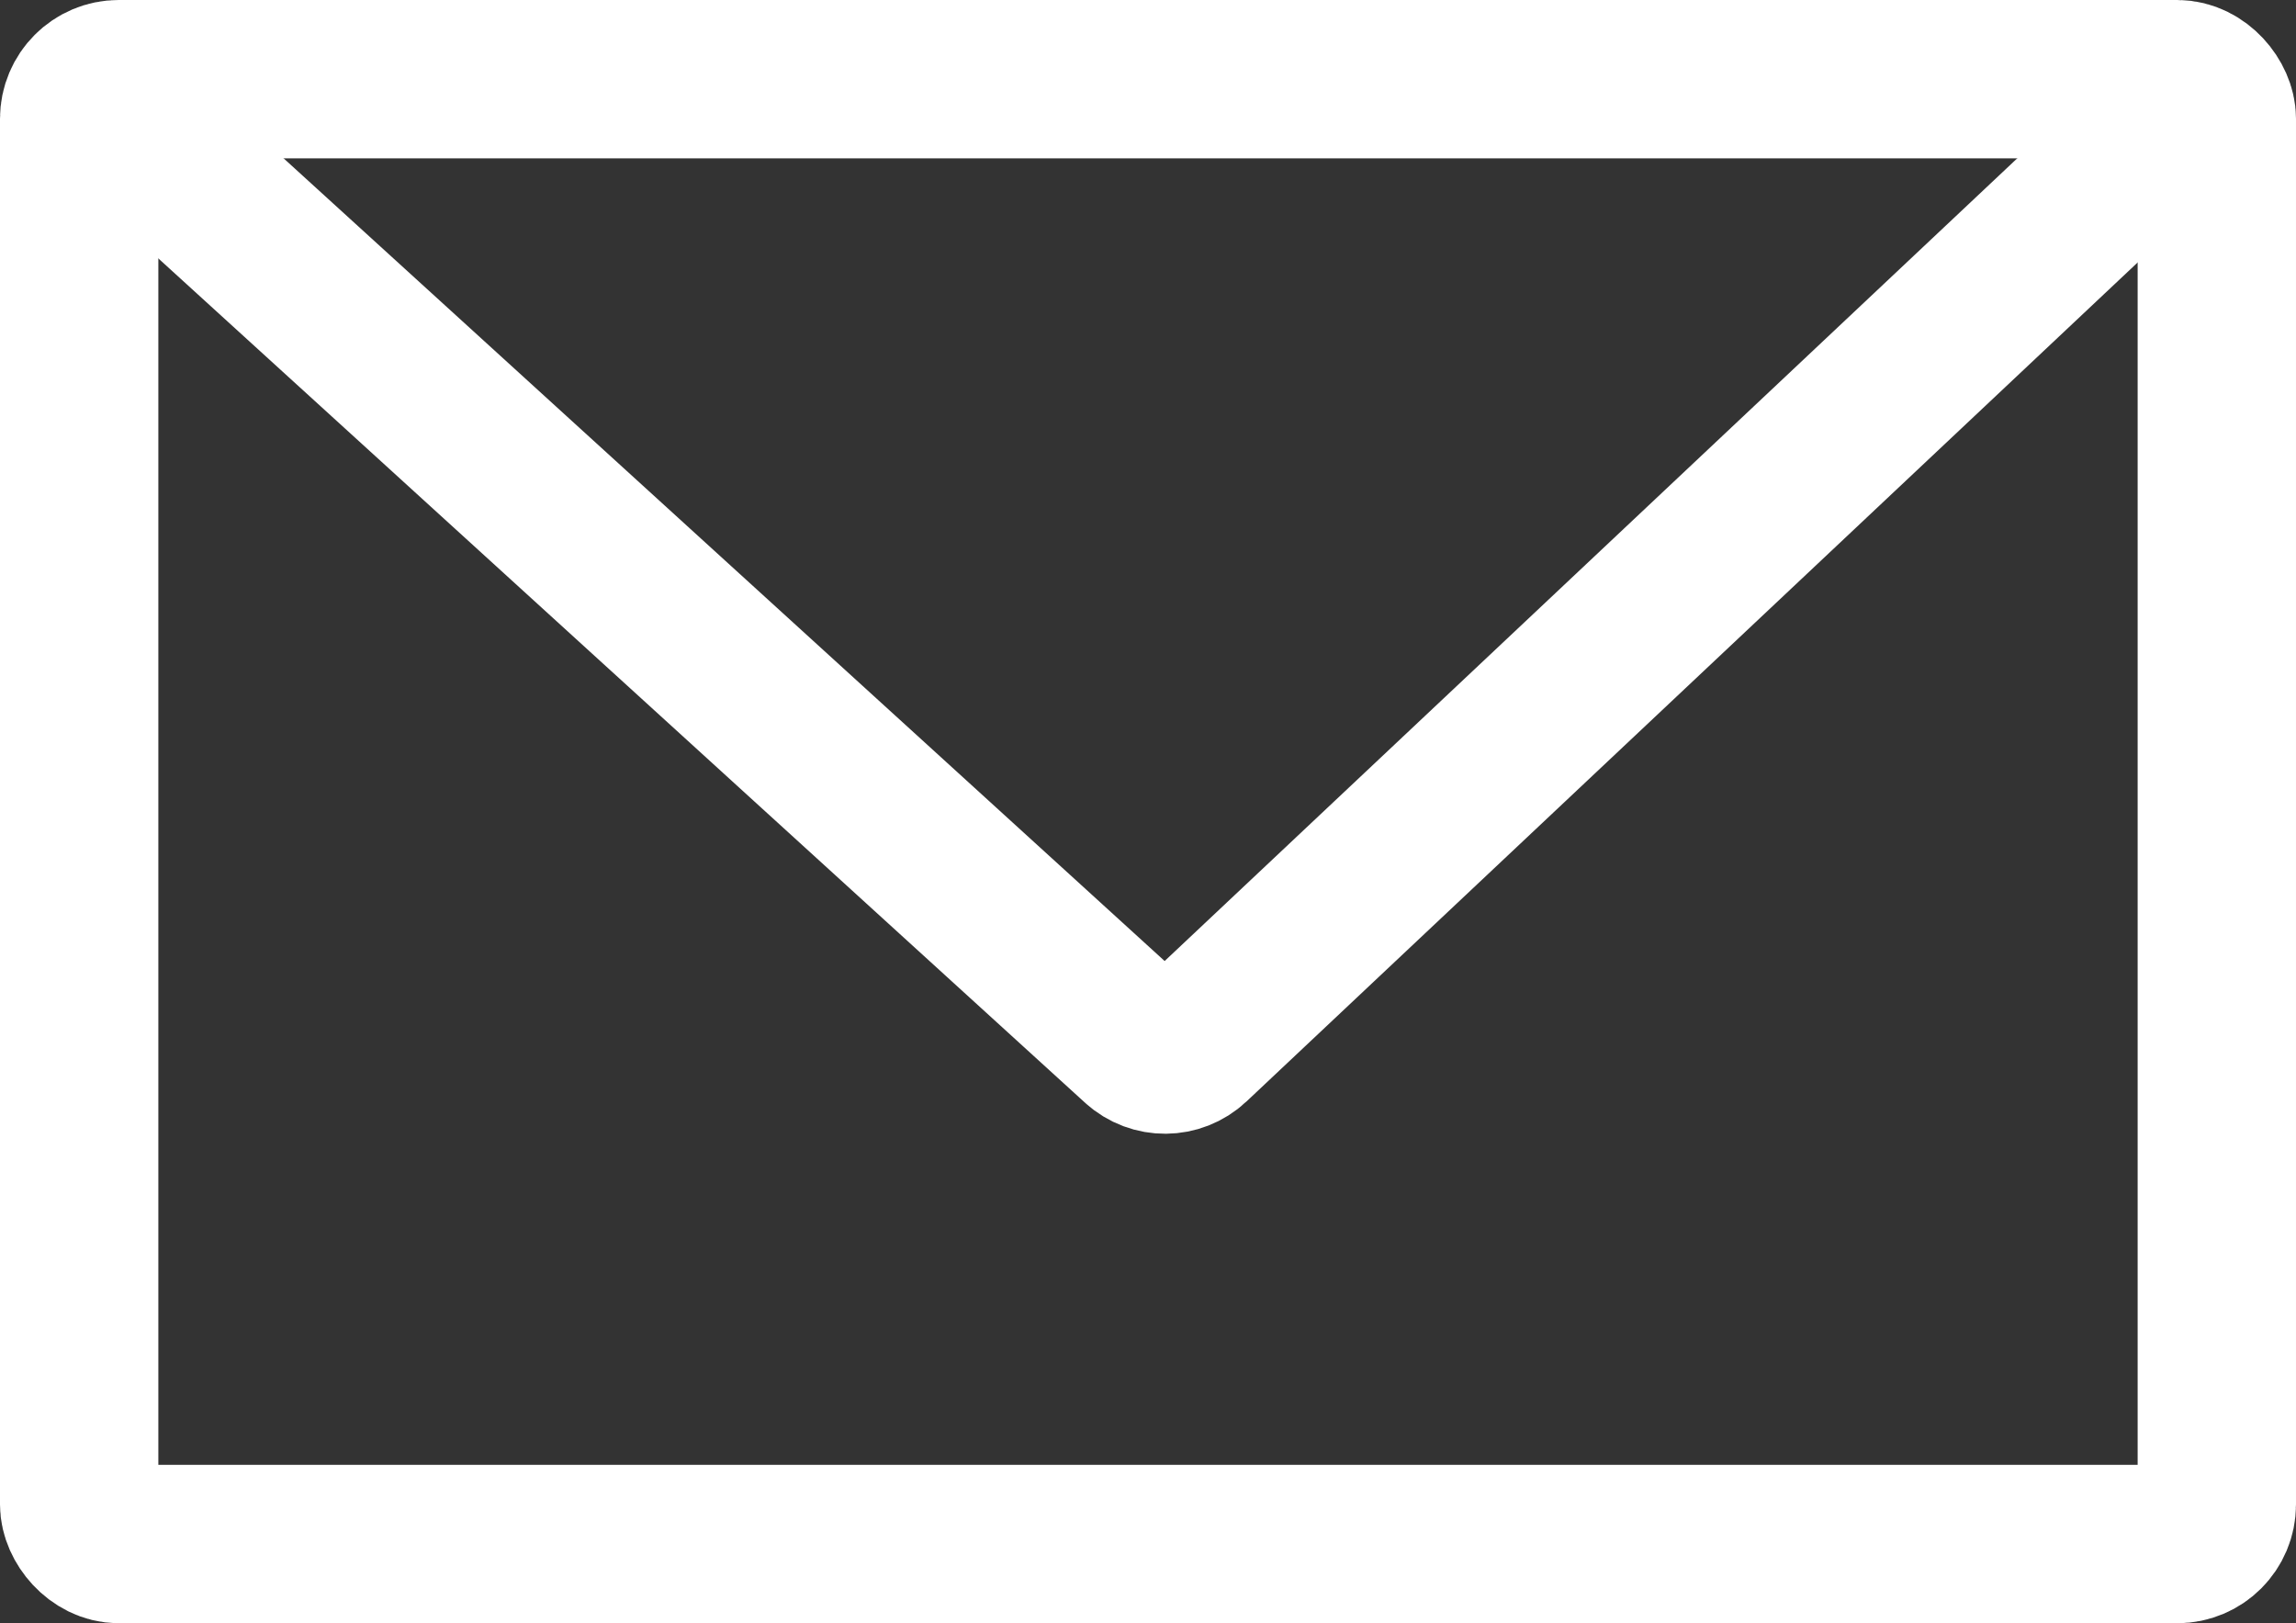 <?xml version="1.0" encoding="UTF-8"?> <svg xmlns="http://www.w3.org/2000/svg" width="58" height="41" viewBox="0 0 58 41" fill="none"><rect x="0" y="0" width="58" height="41" fill="#333333" stroke="none"/><rect x="2" y="2" width="54" height="37" rx="1" stroke="white" stroke-width="4"></rect><path d="M2 2L28.758 26.376C29.144 26.728 29.736 26.723 30.117 26.365L56 2" stroke="white" stroke-width="4"></path></svg> 